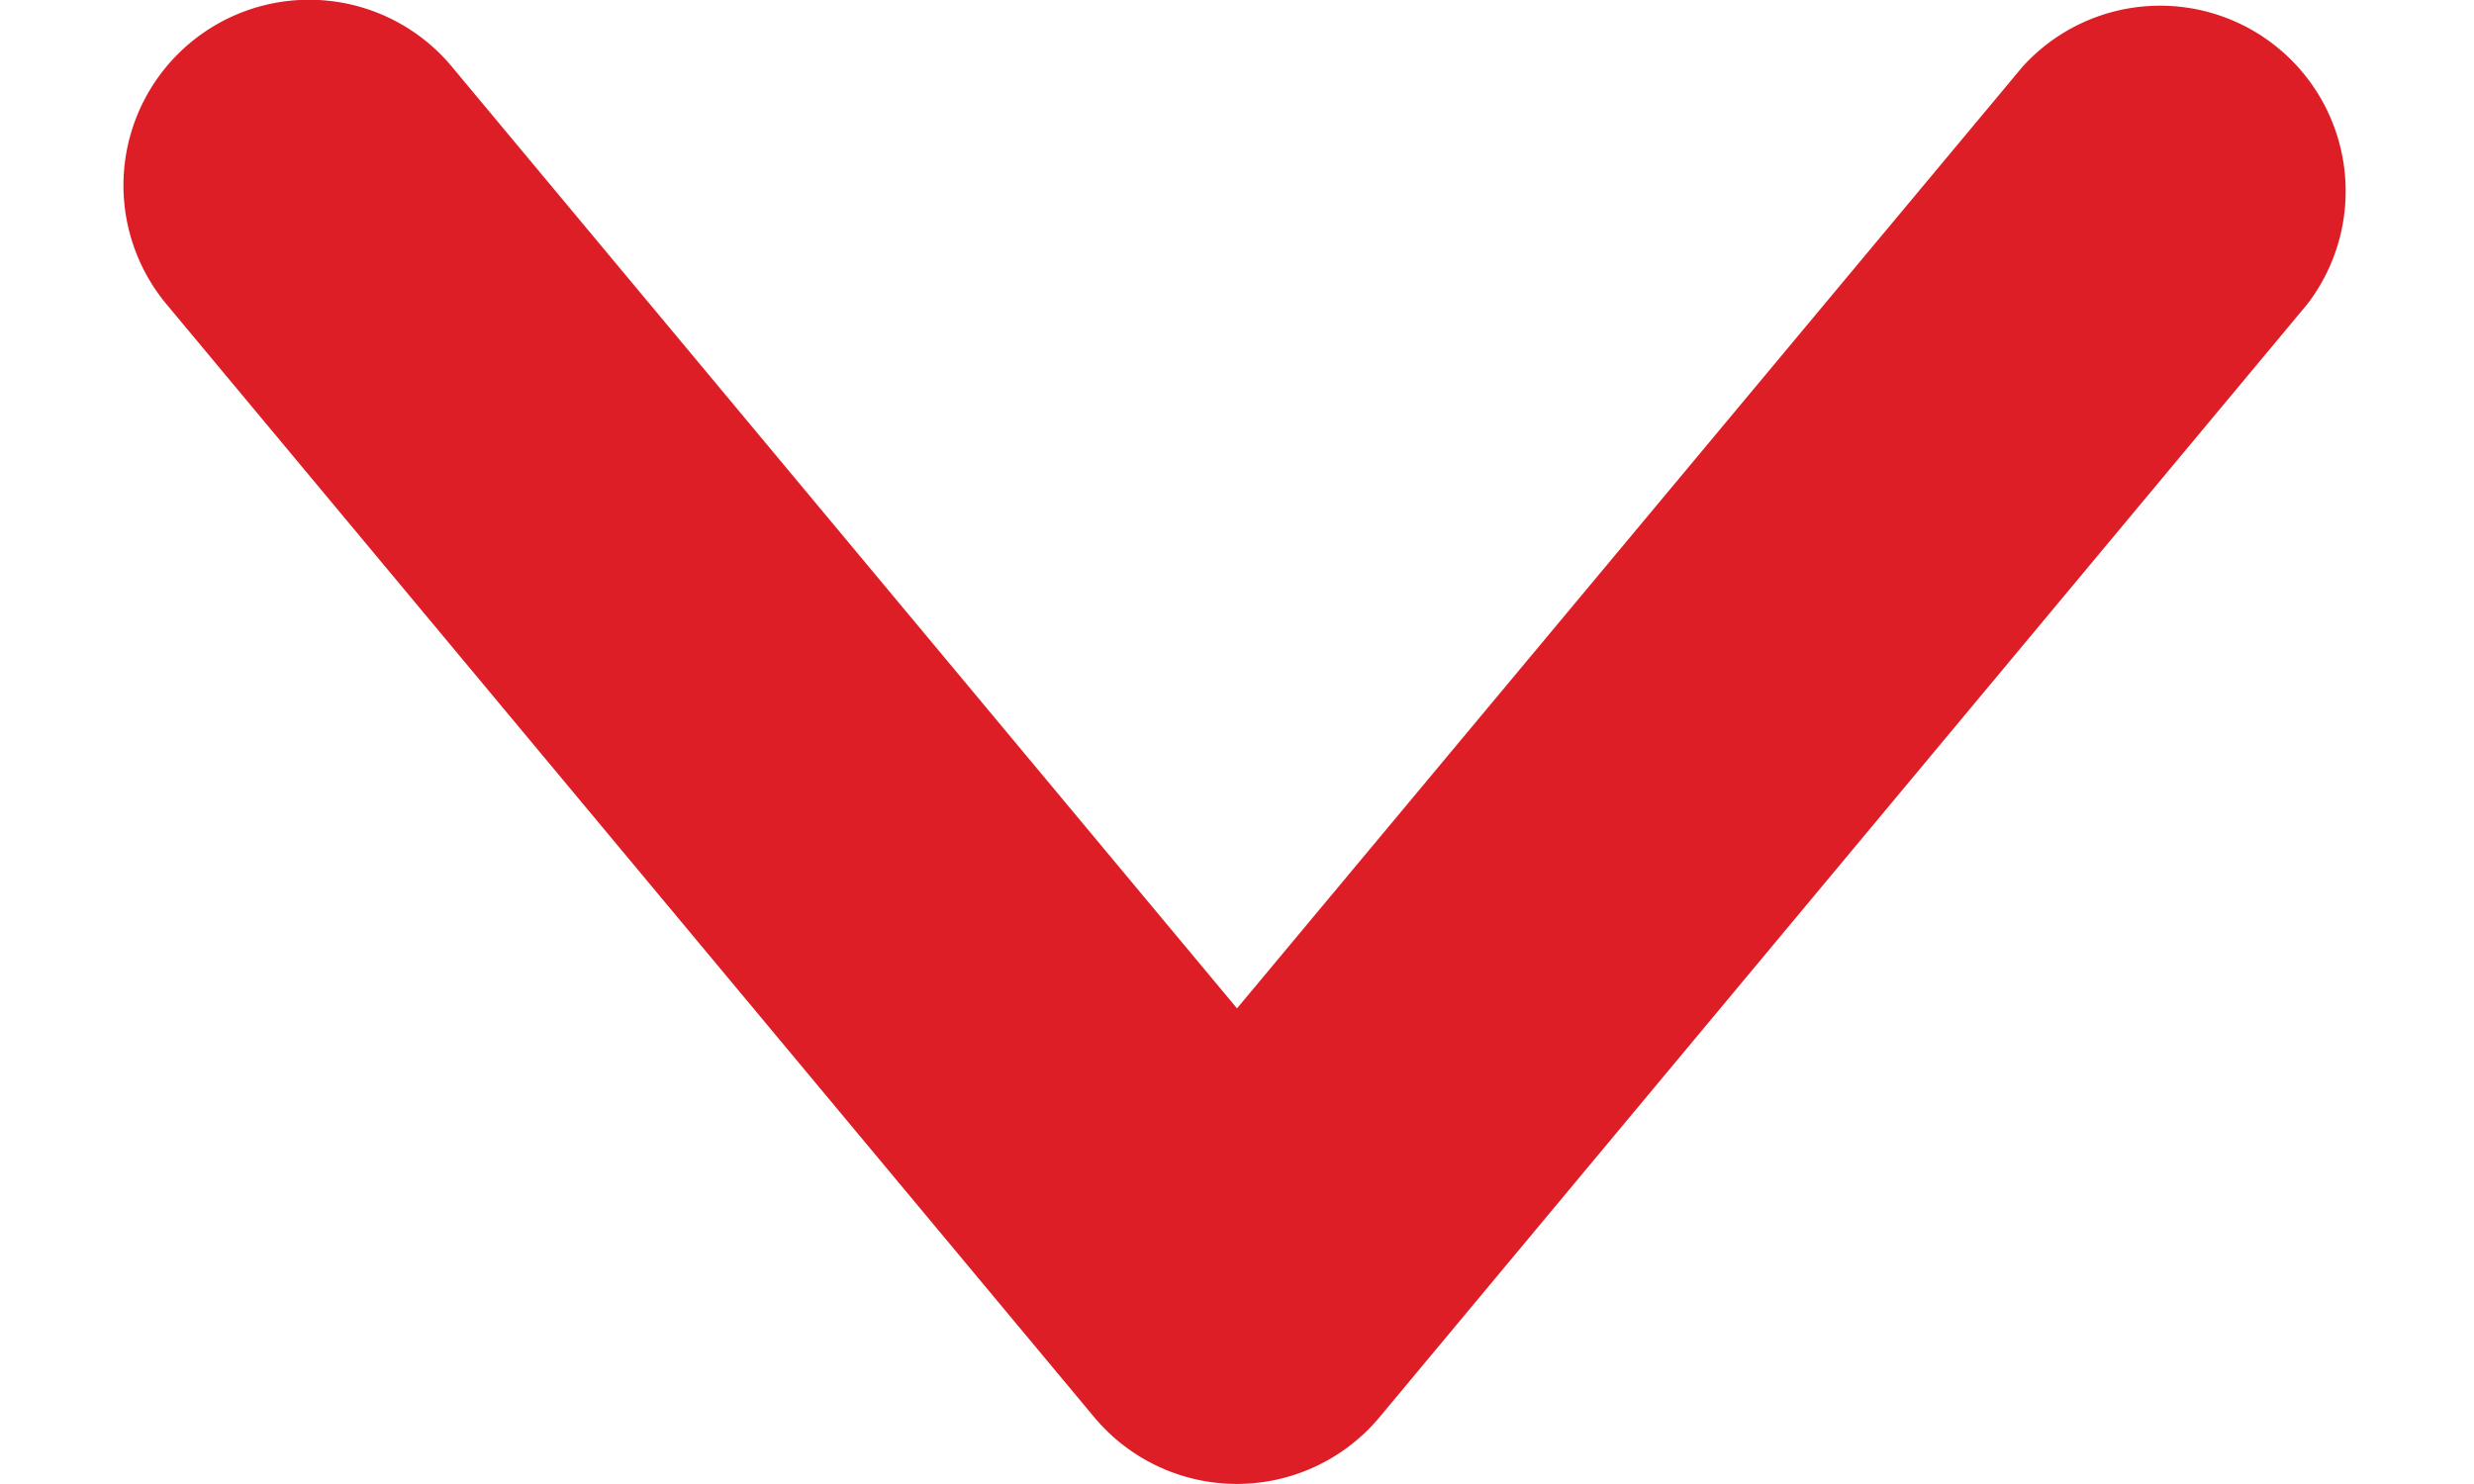 <svg width="10" height="6" viewBox="0 0 10 6" fill="none" xmlns="http://www.w3.org/2000/svg"><path d="M5.576 5.73l3.75-4.5A.75.75 0 008.175.27L5 4.077 1.826.269a.75.75 0 00-1.153.961l3.75 4.5a.751.751 0 001.153 0z" fill="#DE1E26"/></svg>
